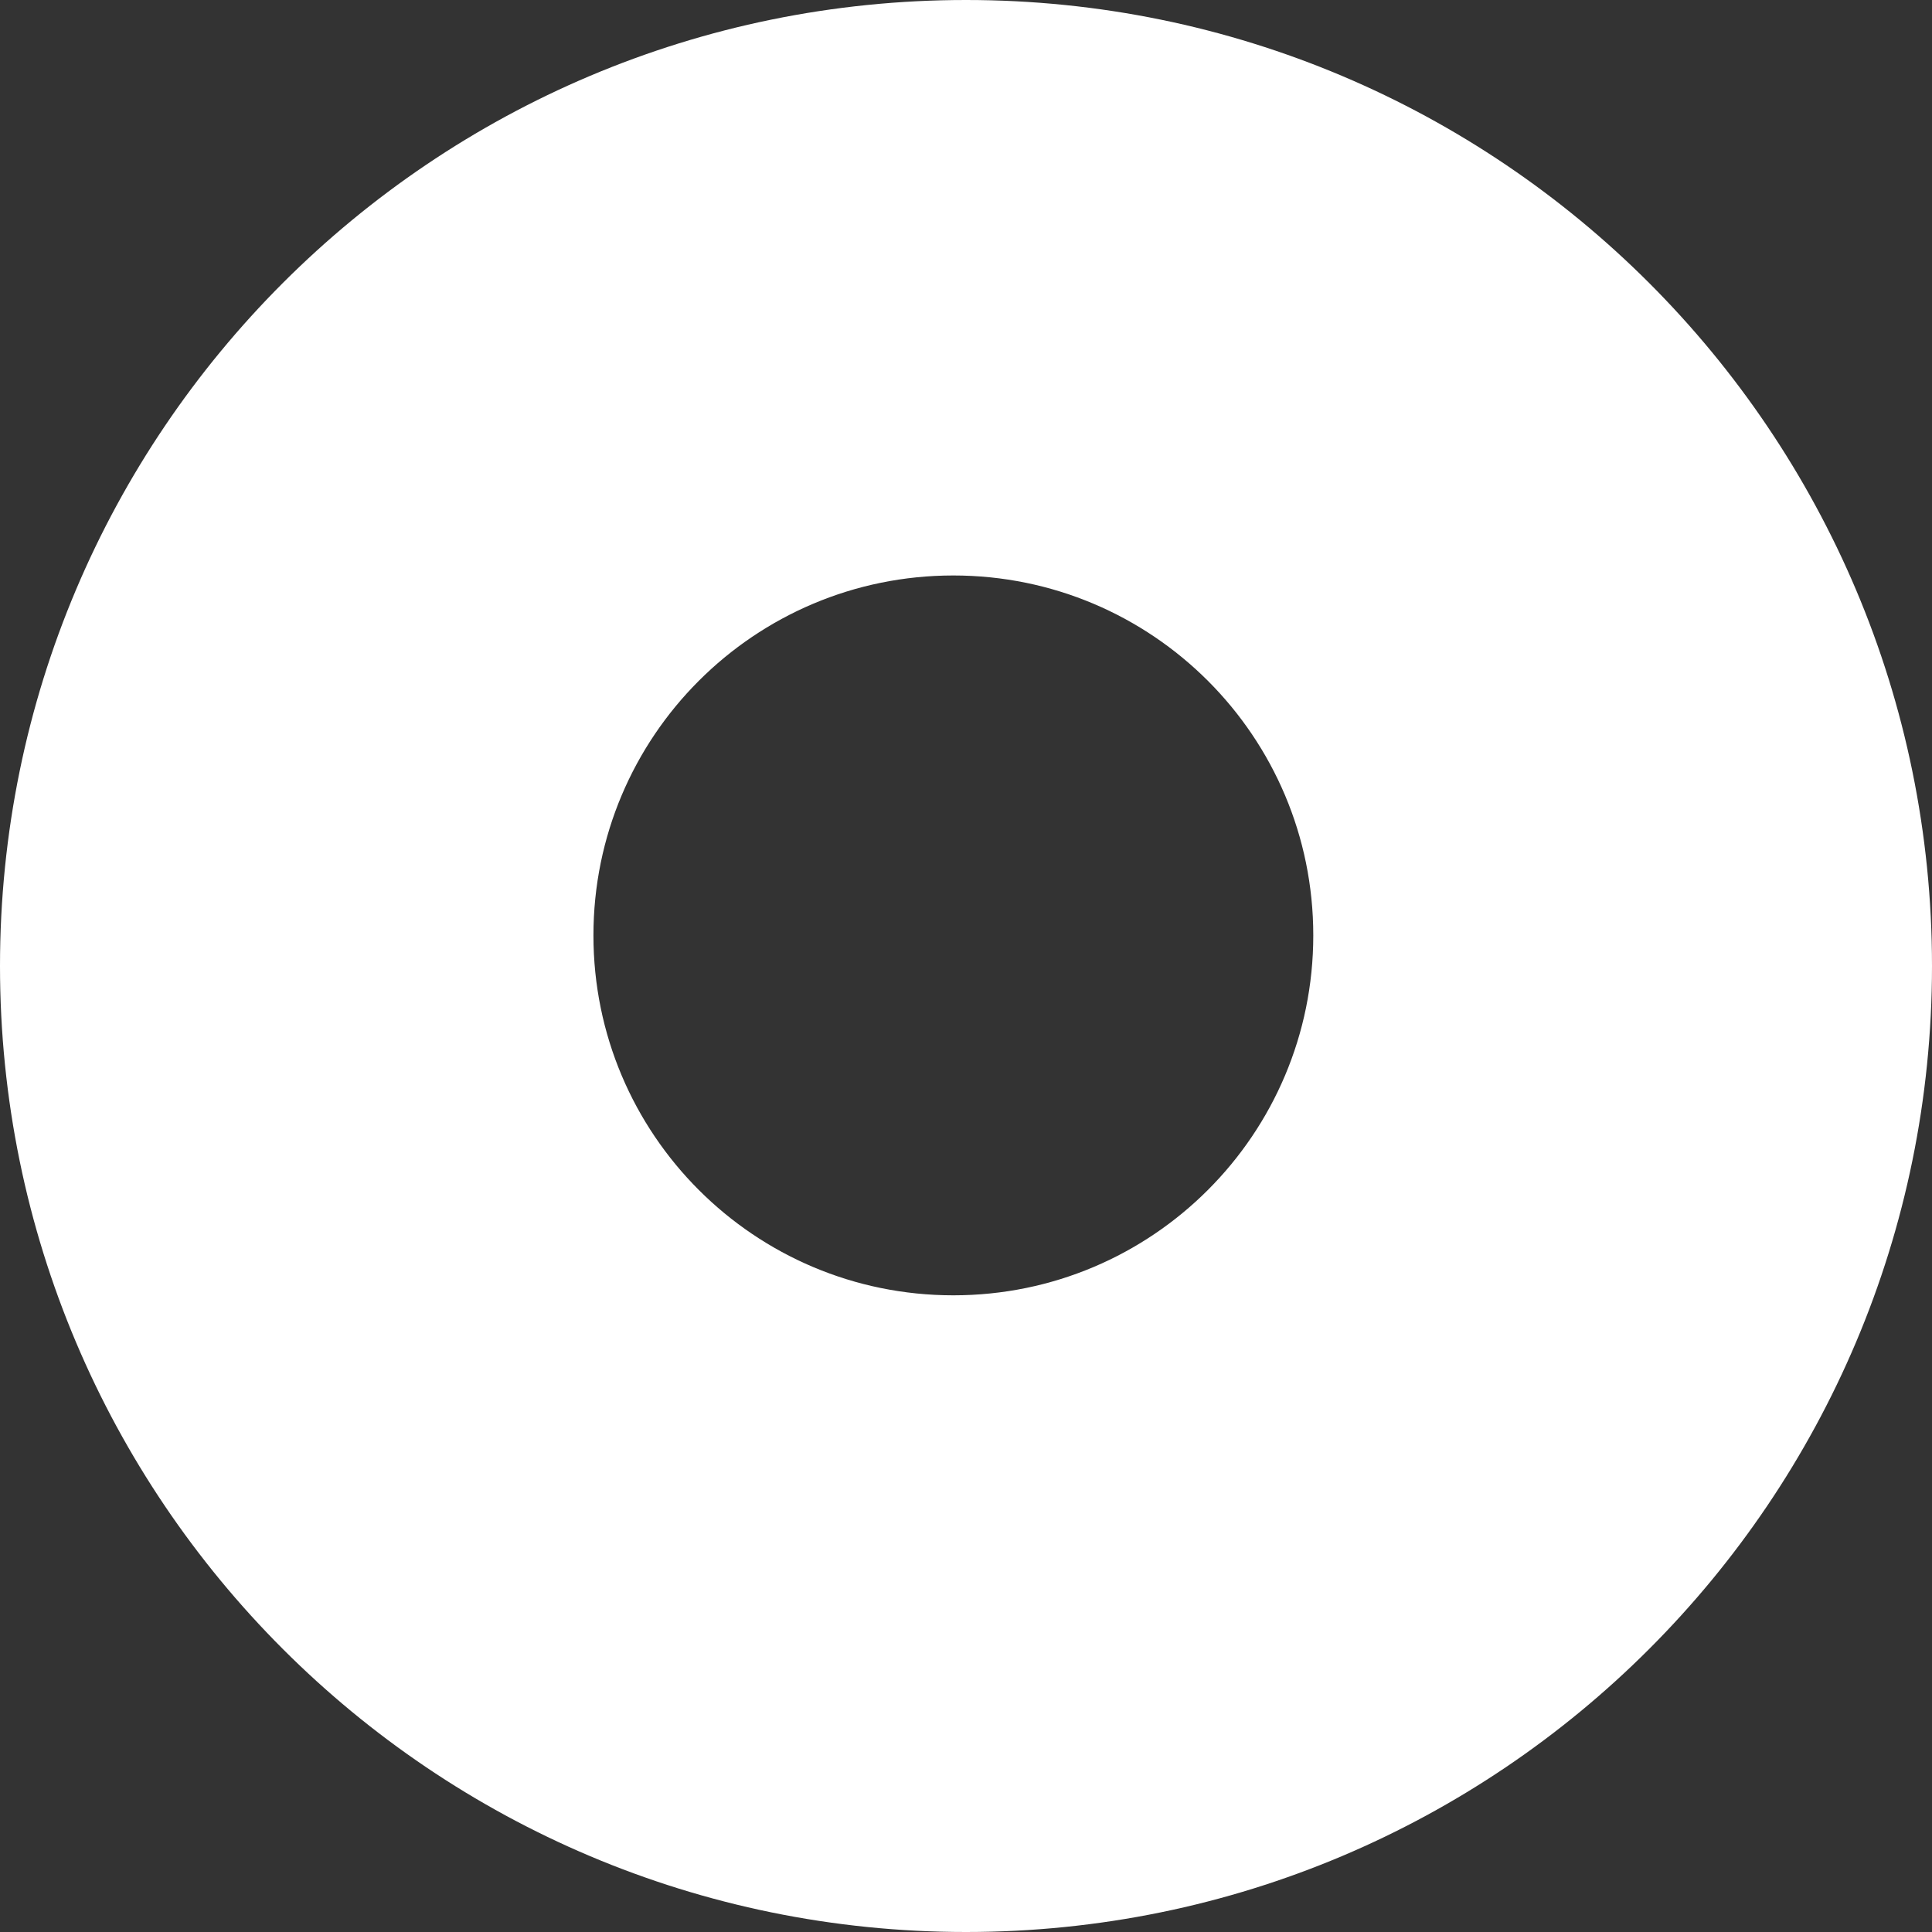 <?xml version="1.0" encoding="UTF-8"?><svg xmlns="http://www.w3.org/2000/svg" xmlns:xlink="http://www.w3.org/1999/xlink" id="uuid-c4c12704-daaf-45f4-9223-33448084ce0c692eefde2537c" version="1.1" viewBox="0 0 29.04 29.04" aria-hidden="true" width="29px" height="29px">
  <rect x="0" y="0" width="29.04" height="29.04" fill="#333333" stroke="none"/>
  <!-- Generator: Adobe Illustrator 29.8.3, SVG Export Plug-In . SVG Version: 2.1.1 Build 3)  -->
  <defs><linearGradient class="cerosgradient" data-cerosgradient="true" id="CerosGradient_iddadcf69dd" gradientUnits="userSpaceOnUse" x1="50%" y1="100%" x2="50%" y2="0%"><stop offset="0%" stop-color="#d1d1d1"/><stop offset="100%" stop-color="#d1d1d1"/></linearGradient><linearGradient/>
    <style>
      .st0-692eefde2537c{
        fill: none;
      }

      .st1-692eefde2537c{
        fill: #fff;
      }

      .st2-692eefde2537c{
        clip-path: url(#clippath692eefde2537c);
      }
    </style>
    <clipPath id="clippath692eefde2537c">
      <rect class="st0-692eefde2537c" width="29.04" height="29.04"/>
    </clipPath>
  </defs>
  <g class="st2-692eefde2537c">
    <path class="st1-692eefde2537c" d="M19.74,14.06c0,2.99-2.42,5.41-5.41,5.41s-5.41-2.42-5.41-5.41,2.42-5.41,5.41-5.41,5.41,2.42,5.41,5.41M29.04,14.52C29.04,6.5,22.54,0,14.52,0S0,6.5,0,14.52s6.5,14.52,14.52,14.52,14.52-6.5,14.52-14.52"/>
  </g>
</svg>